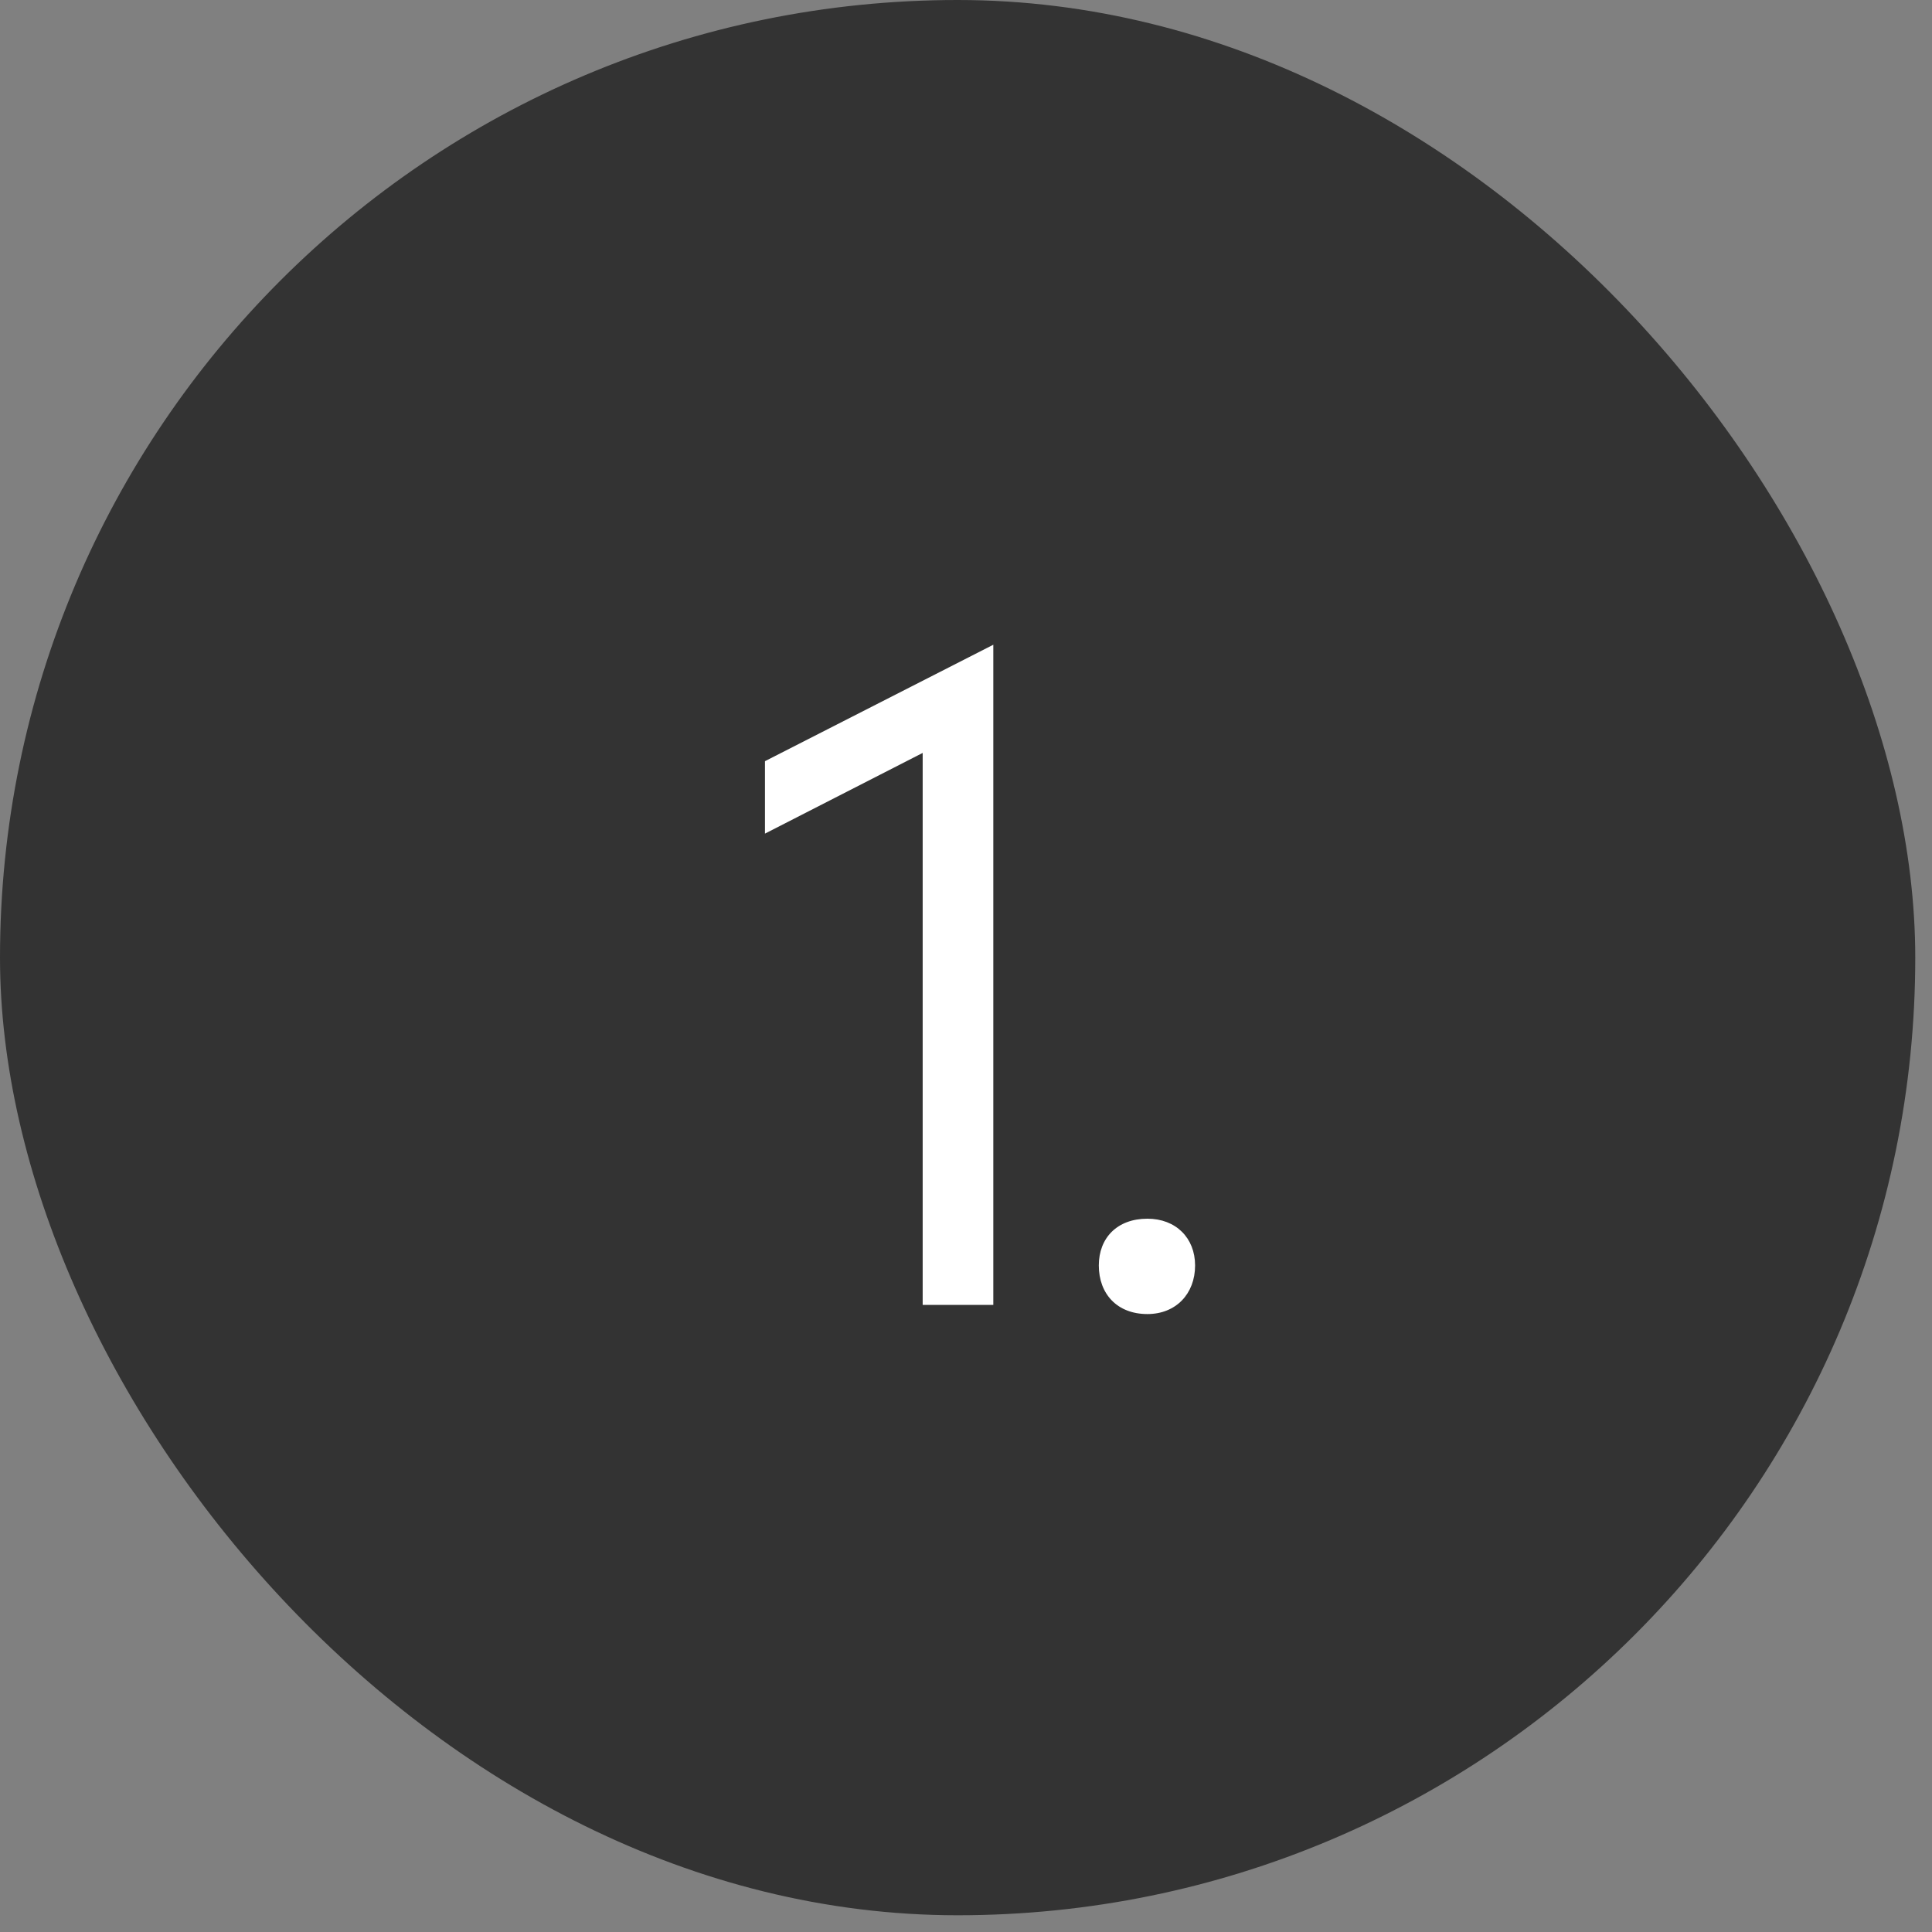 <svg width="59" height="59" viewBox="0 0 59 59" fill="none" xmlns="http://www.w3.org/2000/svg">
<rect x="0" y="0" width="59" height="59" fill="#808080" stroke="none"/>
<rect width="58.489" height="58.489" rx="29.245" fill="#333333"/>
<path d="M23.361 23.245L30.334 19.689V39.849H28.177V22.993L23.361 25.457V23.245ZM35.04 40.129C34.116 40.129 33.556 39.513 33.556 38.645C33.556 37.805 34.116 37.217 35.04 37.217C35.908 37.217 36.496 37.805 36.496 38.645C36.496 39.513 35.908 40.129 35.04 40.129Z" fill="#fff"/>
</svg>
